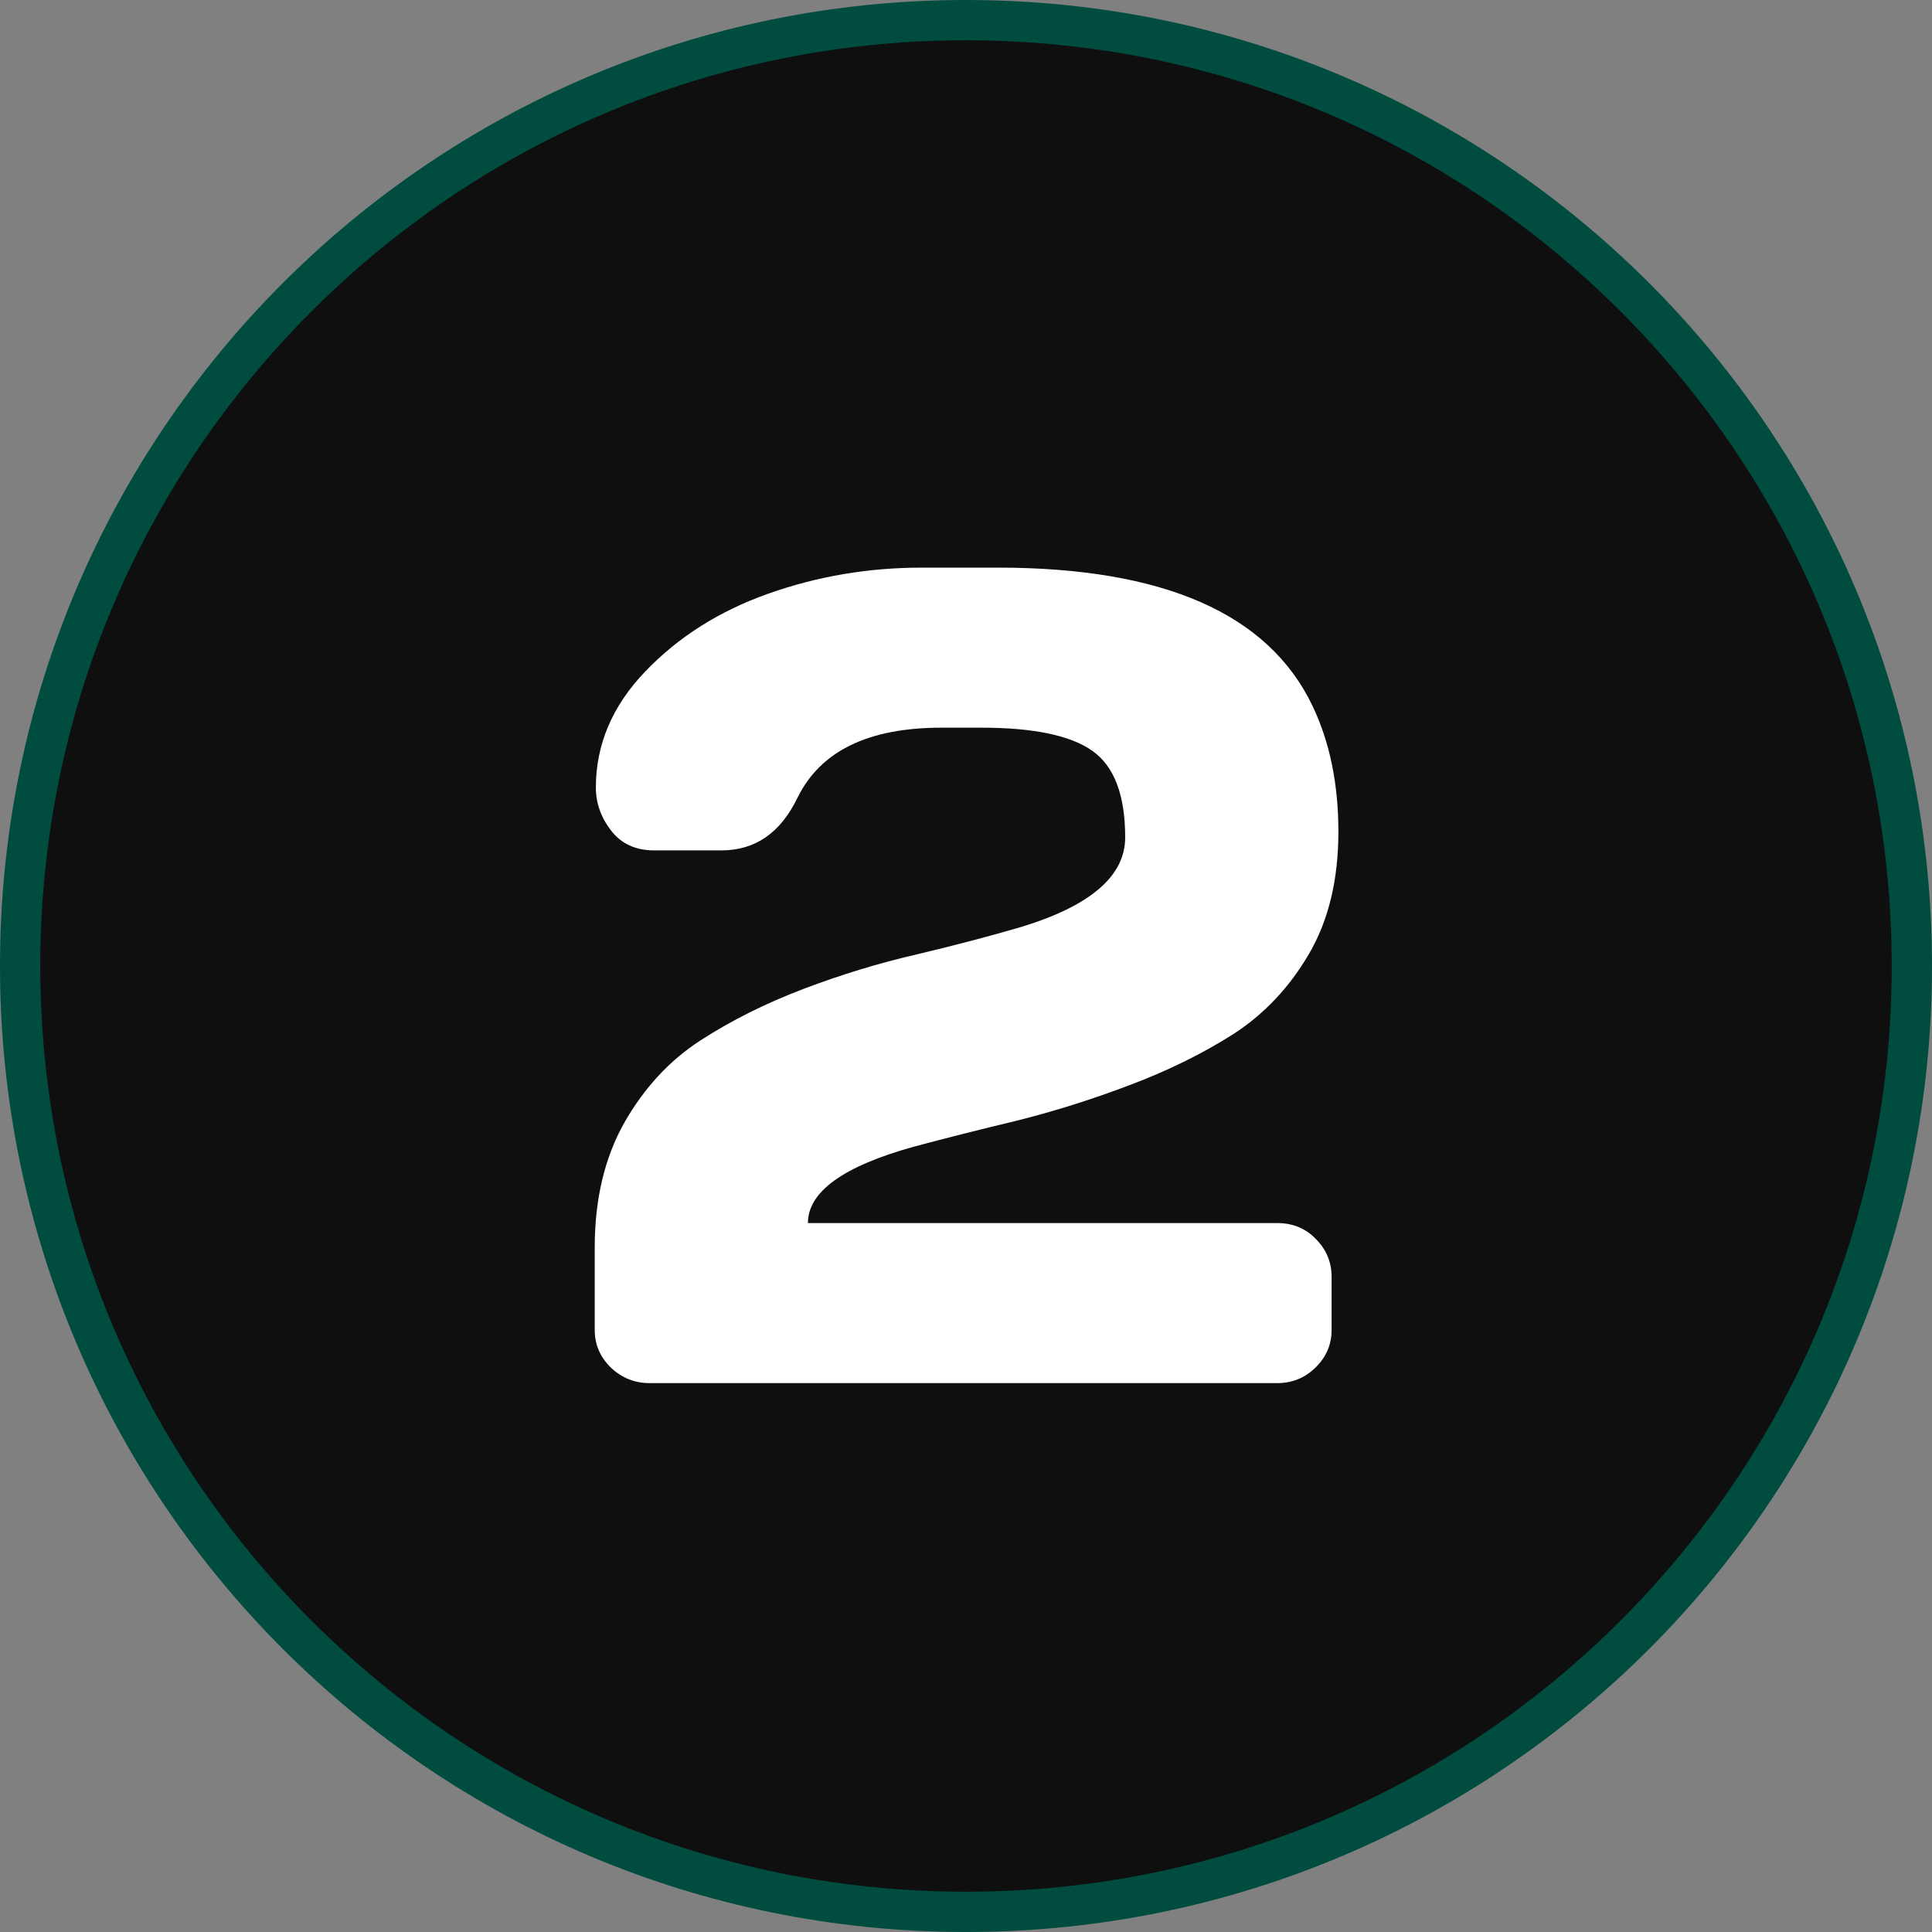 <?xml version="1.0" encoding="UTF-8"?> <svg xmlns="http://www.w3.org/2000/svg" width="1151" height="1151" viewBox="0 0 1151 1151" fill="none"><rect x="0" y="0" width="1151" height="1151" fill="#808080" stroke="none"/> <path d="M1139 575.5C1139 886.712 886.712 1139 575.5 1139C264.288 1139 12 886.712 12 575.5C12 264.288 264.288 12 575.5 12C886.712 12 1139 264.288 1139 575.5Z" fill="#0F0F0F" stroke="#004C3F" stroke-width="24"></path> <path d="M354.311 792.33V743.141C354.311 714.615 360.15 689.908 371.83 669.02C383.734 648.131 398.896 631.734 417.313 619.83C435.731 607.926 456.171 597.706 478.632 589.171C501.093 580.636 523.554 573.785 546.015 568.619C568.7 563.229 589.252 557.838 607.67 552.447C649.447 539.869 670.336 522.013 670.336 498.878C670.336 473.722 663.822 456.539 650.795 447.33C637.768 438.121 615.756 433.517 584.76 433.517H560.839C517.489 433.517 488.964 447.33 475.263 474.957C465.155 496.07 449.994 506.627 429.779 506.627H389.687C378.681 506.627 370.146 502.696 364.081 494.835C358.017 486.974 354.984 478.438 354.984 469.229C354.984 443.624 364.755 420.602 384.296 400.162C404.062 379.498 428.544 364 457.743 353.668C486.942 343.336 517.377 338.17 549.047 338.17H594.53C693.134 338.17 755.575 365.572 781.854 420.377C792.187 441.939 797.353 466.983 797.353 495.509C797.353 524.034 791.513 548.292 779.833 568.282C768.153 588.272 753.104 604.22 734.687 616.124C716.269 627.804 695.717 637.911 673.031 646.446C650.57 654.981 628.109 662.057 605.648 667.672C583.188 673.062 562.748 678.229 544.33 683.17C502.328 694.85 481.327 710.011 481.327 728.653H760.966C770.175 728.653 777.812 731.798 783.876 738.087C790.165 744.376 793.31 751.9 793.31 760.66V792.33C793.31 801.09 790.053 808.614 783.539 814.903C777.25 820.968 769.726 824 760.966 824H386.991C378.231 824 370.595 820.968 364.081 814.903C357.567 808.614 354.311 801.09 354.311 792.33Z" fill="white"></path> </svg> 